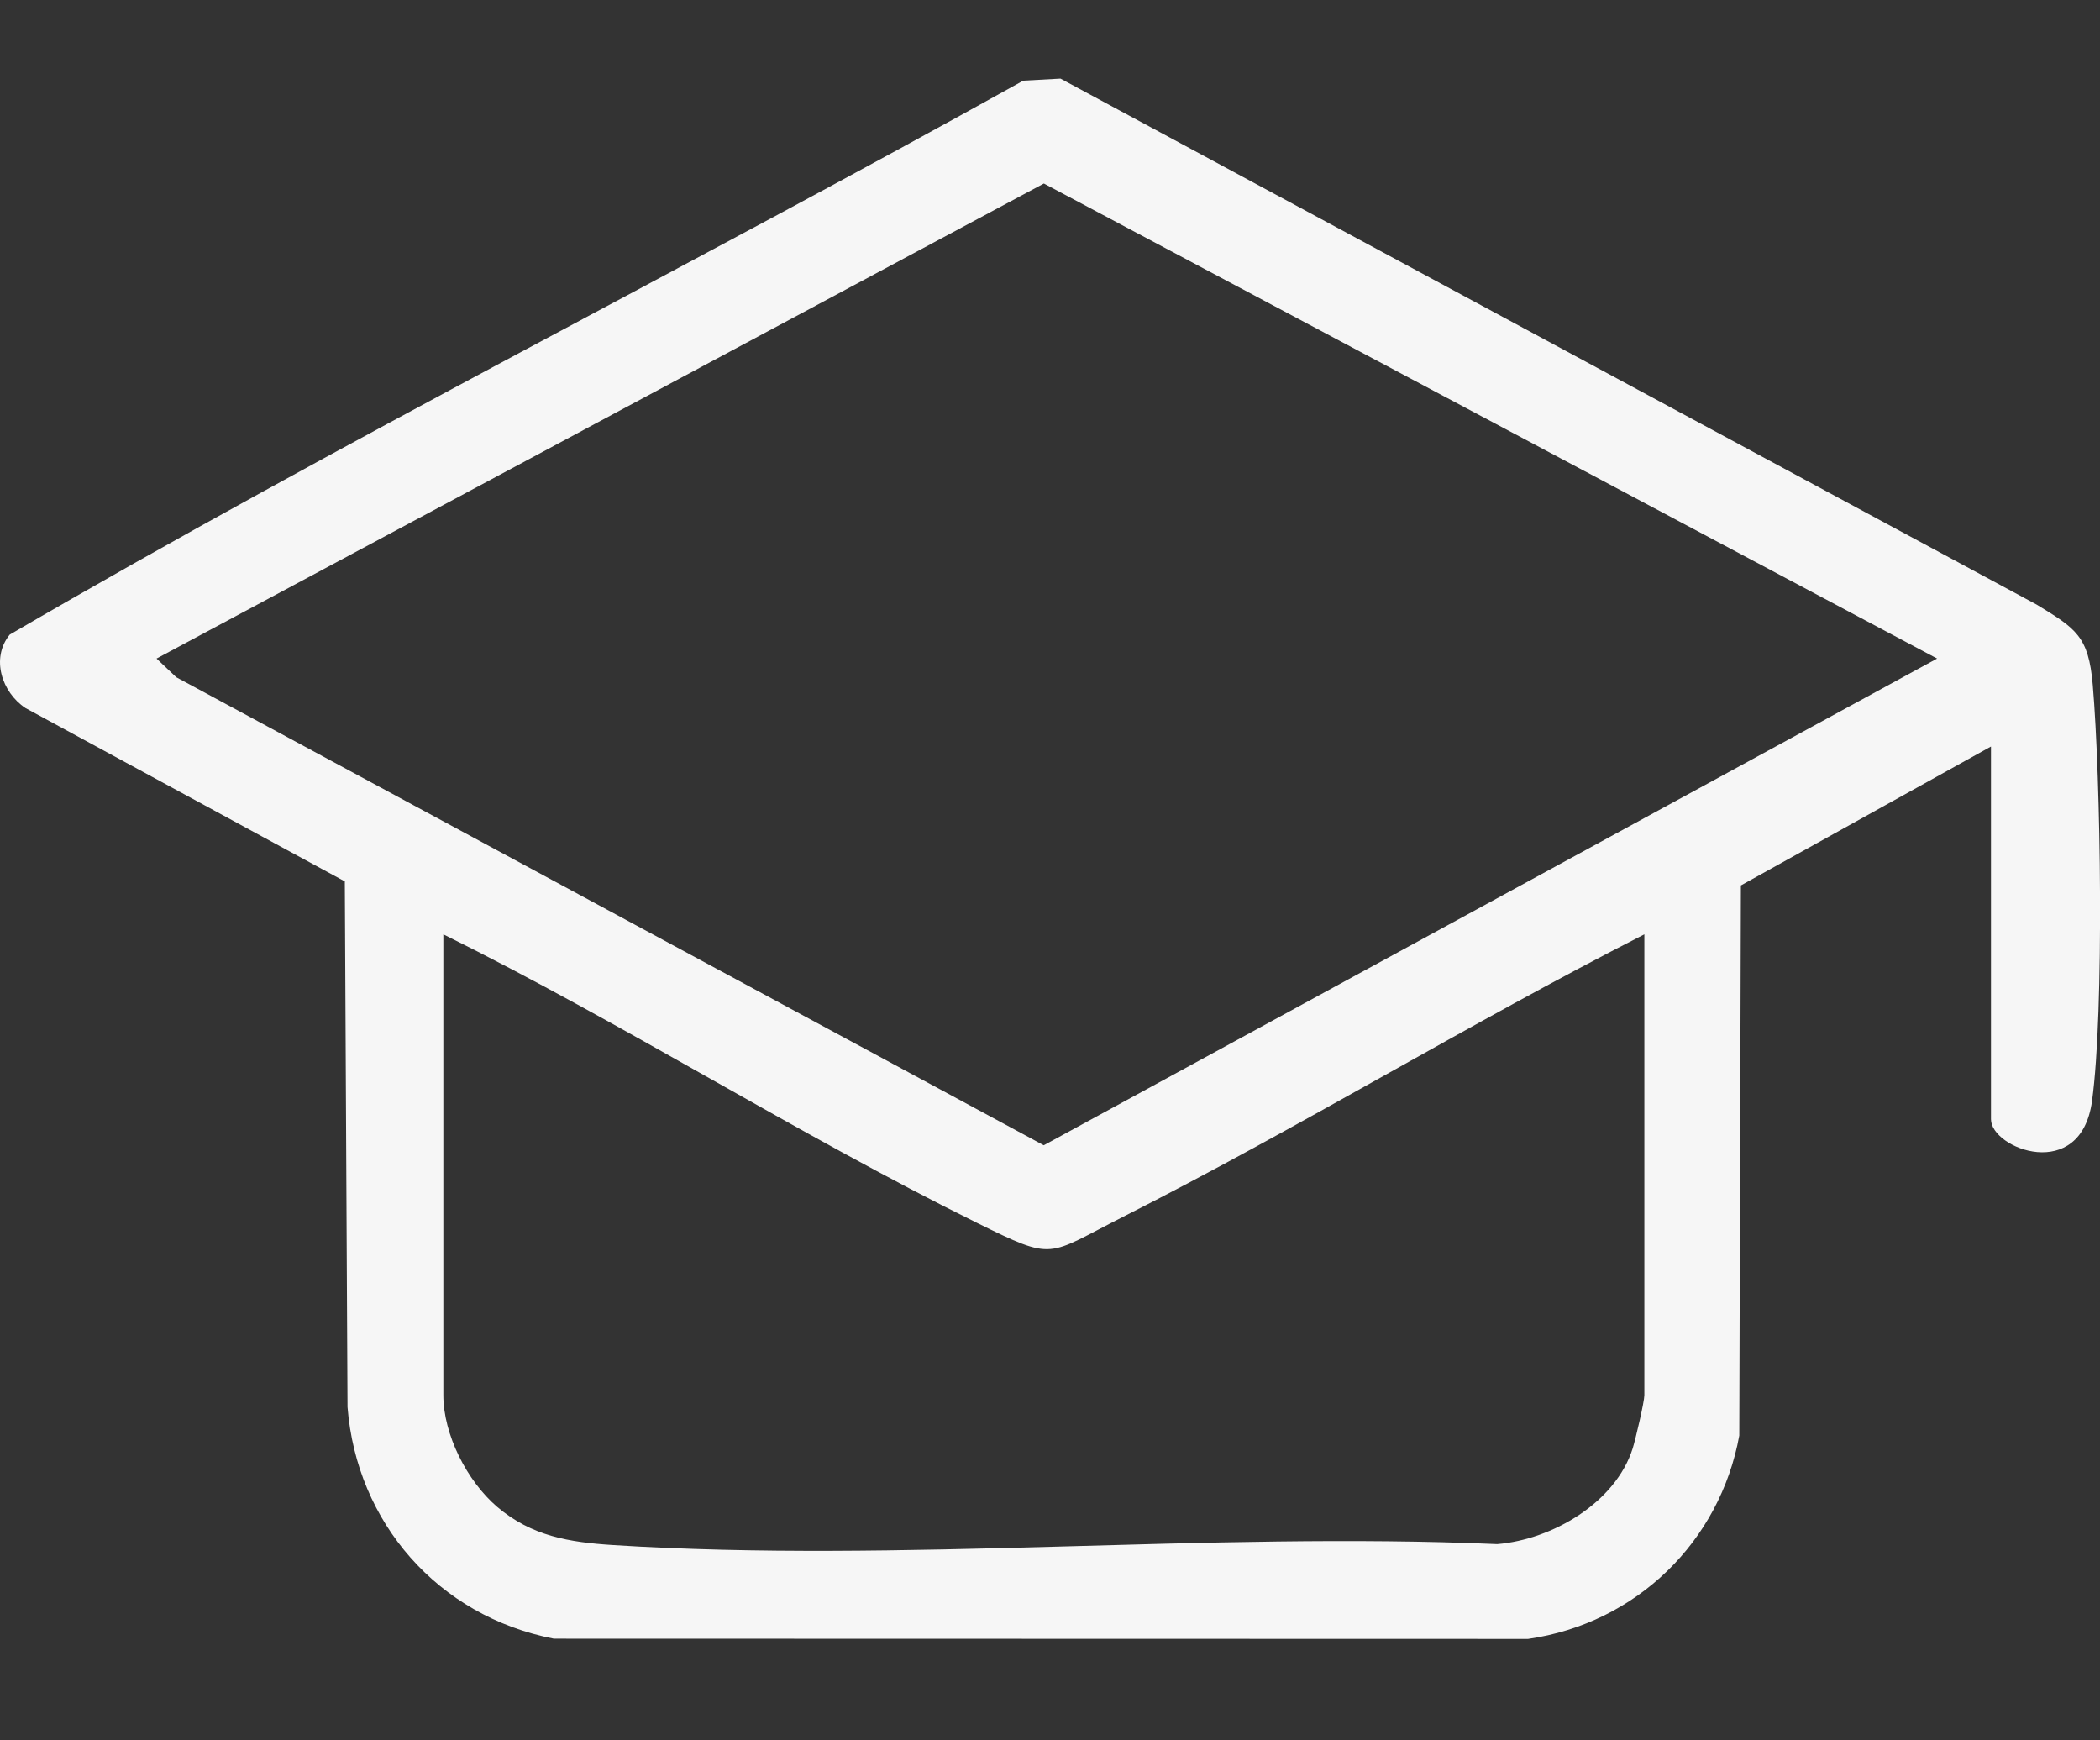 <svg width="35" height="29" viewBox="0 0 35 29" fill="none" xmlns="http://www.w3.org/2000/svg">
<rect x="0" y="0" width="35" height="29" fill="#333333" stroke="none"/>
<g id="Isolation_Mode" clip-path="url(#clip0_938_114)">
<path id="Vector" d="M33.182 12.44L29.015 14.754L28.988 23.921C28.666 25.682 27.281 27.049 25.468 27.31L9.231 27.306C7.296 26.93 5.944 25.369 5.792 23.446L5.747 14.687L0.424 11.798C0.03 11.536 -0.157 10.969 0.162 10.575C5.696 7.349 11.451 4.465 17.054 1.344L17.675 1.31L33.945 10.075C34.6 10.475 34.809 10.6 34.879 11.409C35.013 12.985 35.073 16.84 34.867 18.348C34.678 19.719 33.183 19.141 33.183 18.65V12.44H33.182ZM32.284 10.973L17.398 3.058L2.609 10.974L2.938 11.285L17.396 19.084L32.285 10.974L32.284 10.973ZM27.406 15.569C24.471 17.064 21.647 18.795 18.709 20.281C17.435 20.925 17.591 21.023 16.285 20.378C13.291 18.899 10.392 17.054 7.389 15.569V23.247C7.389 23.901 7.78 24.675 8.284 25.107C8.858 25.596 9.482 25.699 10.222 25.746C15.007 26.049 20.133 25.52 24.953 25.73C25.874 25.654 26.927 25.037 27.212 24.133C27.259 23.982 27.406 23.358 27.406 23.248V15.57V15.569Z" fill="#F6F6F6"/>
</g>
<defs>
<clipPath id="clip0_938_114">
<rect width="35" height="28" fill="white" transform="translate(0 0.31)"/>
</clipPath>
</defs>
</svg>
